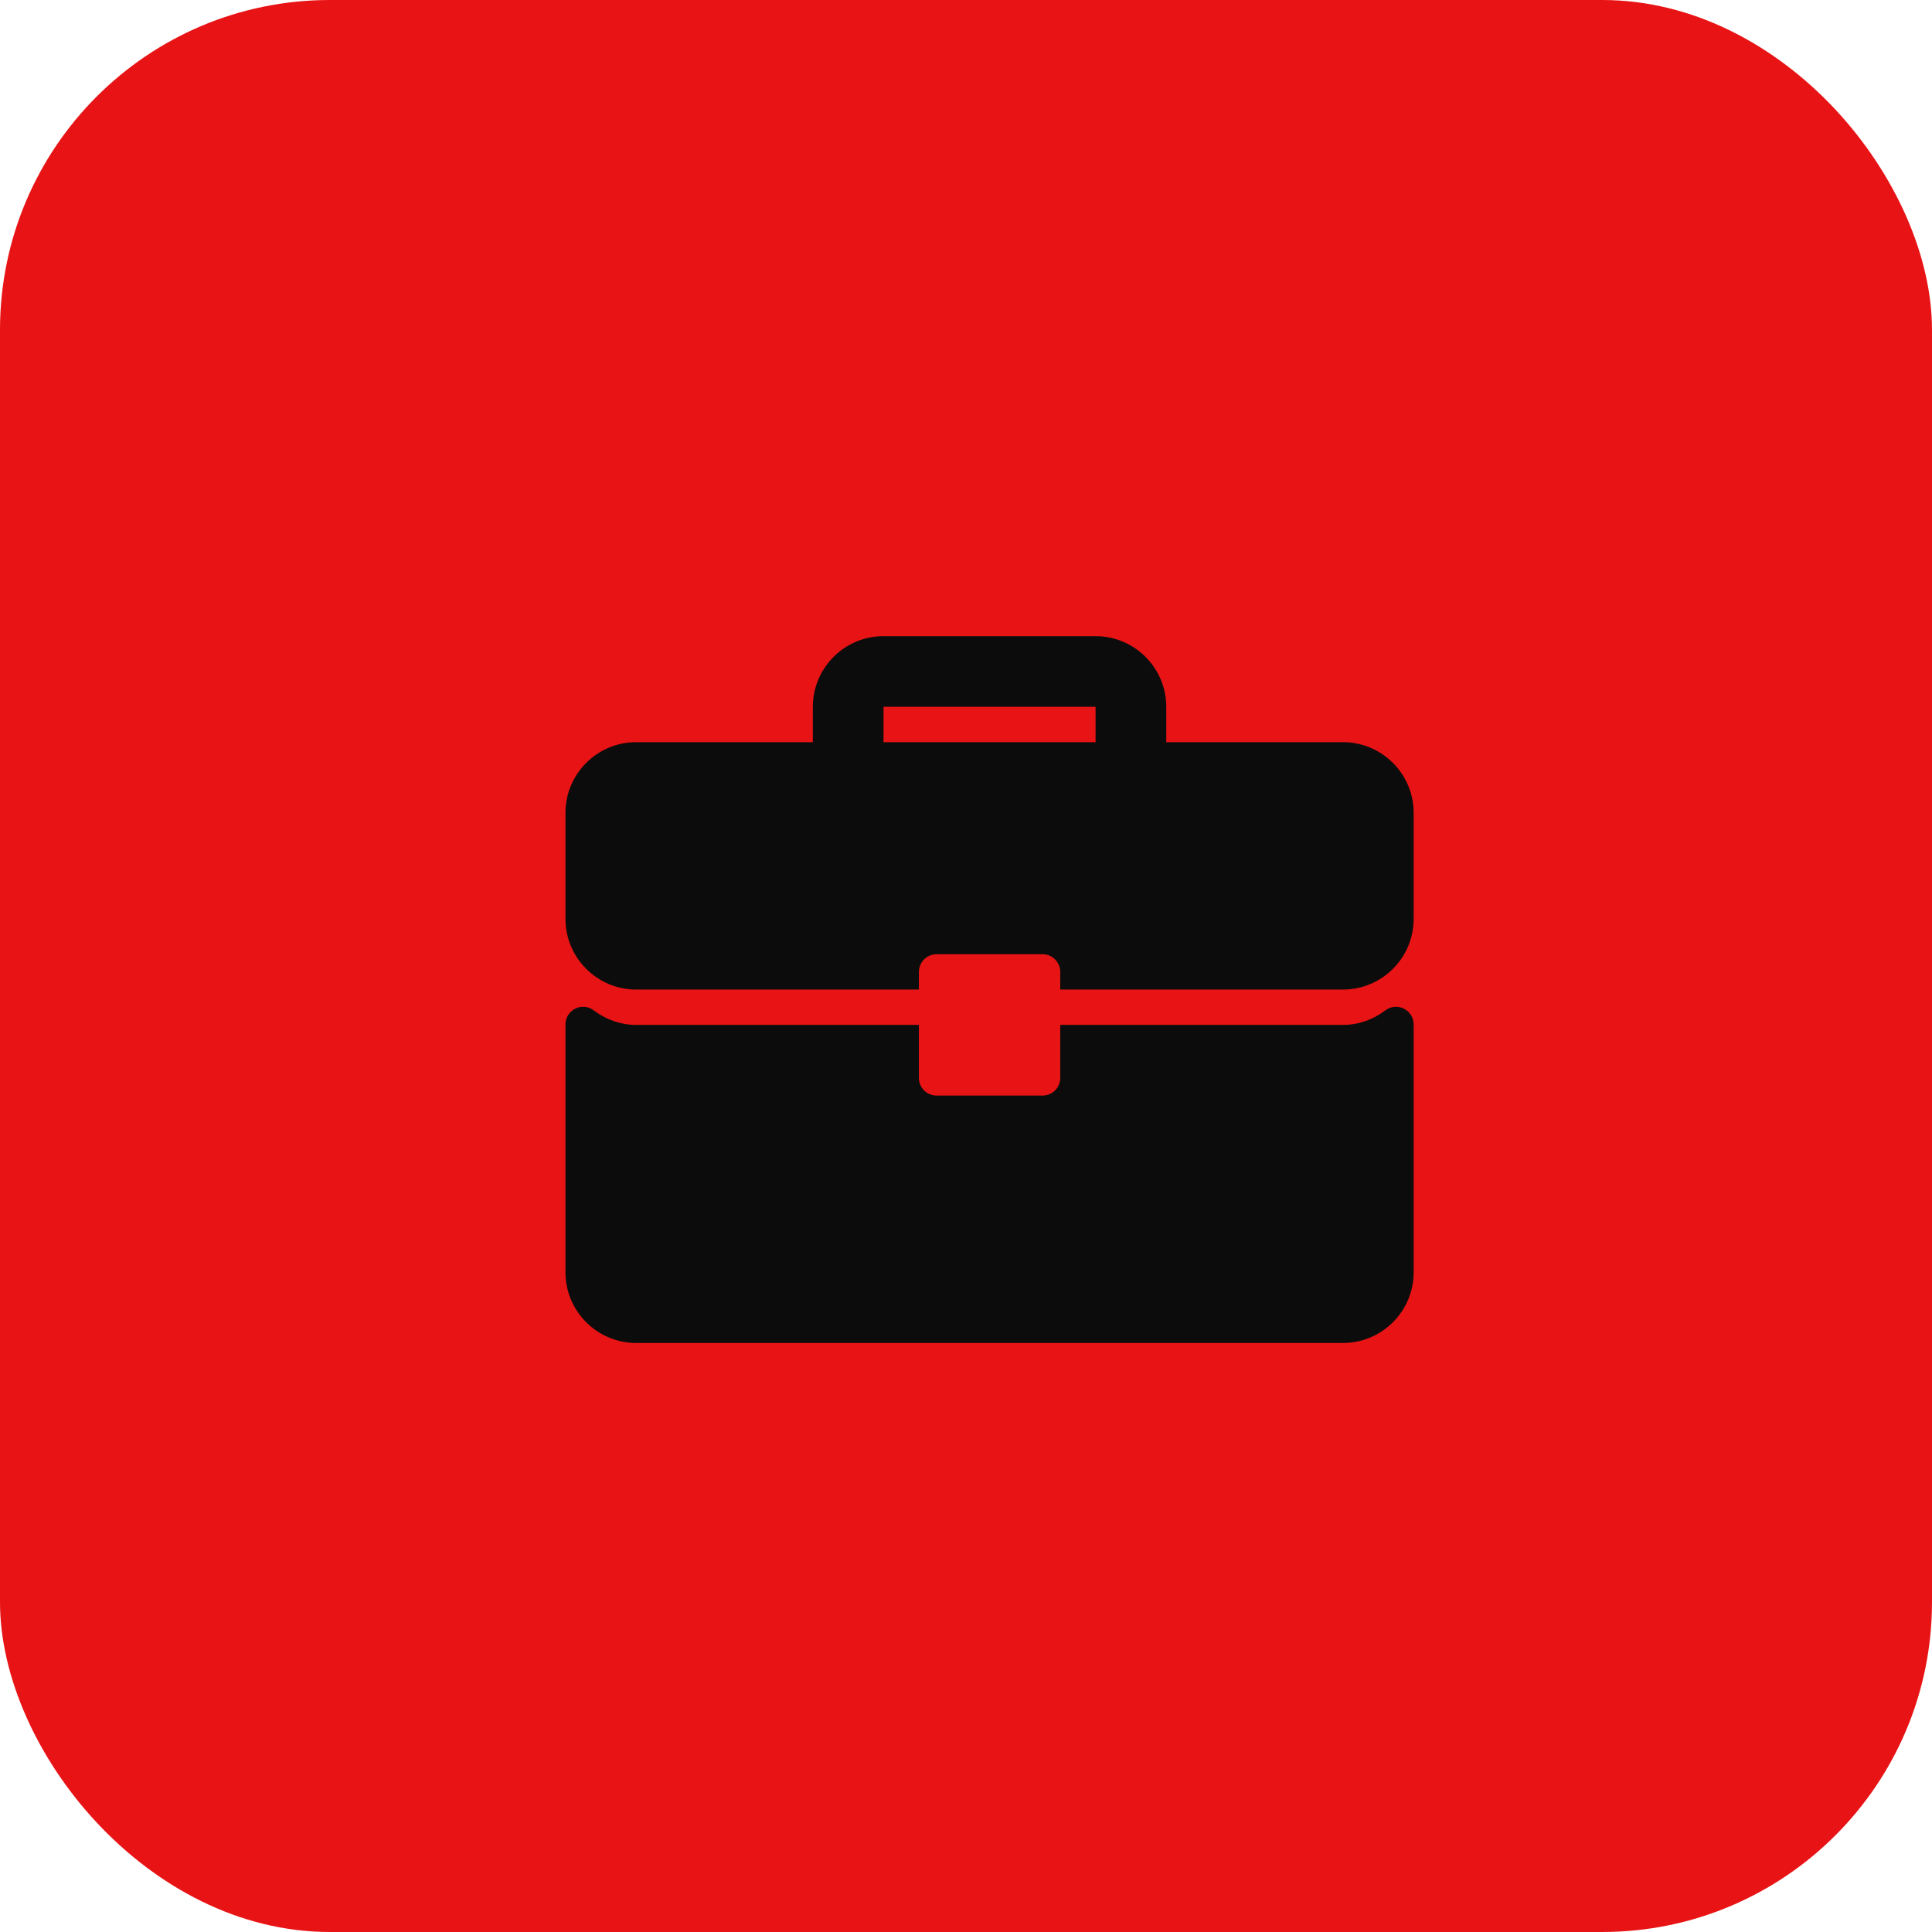 <?xml version="1.0" encoding="UTF-8"?> <svg xmlns="http://www.w3.org/2000/svg" width="41" height="41" viewBox="0 0 41 41" fill="none"><rect width="41" height="41" rx="7" fill="#E81315"></rect><g clip-path="url(#clip0_4_6)"><path d="M28.5 15.75H24.75V15C24.75 14.173 24.077 13.5 23.25 13.5H18.75C17.923 13.5 17.25 14.173 17.25 15V15.75H13.5C12.673 15.75 12 16.423 12 17.25V19.5C12 20.327 12.673 21 13.5 21H19.5V20.625C19.5 20.576 19.51 20.527 19.529 20.482C19.547 20.436 19.575 20.395 19.61 20.36C19.645 20.325 19.686 20.297 19.732 20.279C19.777 20.26 19.826 20.25 19.875 20.25H22.125C22.174 20.25 22.223 20.26 22.269 20.279C22.314 20.297 22.355 20.325 22.39 20.36C22.425 20.395 22.453 20.436 22.472 20.482C22.49 20.527 22.5 20.576 22.5 20.625V21H28.5C29.327 21 30 20.327 30 19.5V17.25C30 16.423 29.327 15.75 28.5 15.75ZM23.25 15.75H18.75V15H23.25V15.75ZM29.792 21.405C29.73 21.374 29.66 21.361 29.59 21.367C29.521 21.374 29.454 21.399 29.399 21.442C29.132 21.643 28.822 21.75 28.5 21.75H22.5V22.875C22.5 22.924 22.49 22.973 22.471 23.019C22.453 23.064 22.425 23.105 22.39 23.14C22.355 23.175 22.314 23.203 22.268 23.221C22.223 23.24 22.174 23.25 22.125 23.25H19.875C19.826 23.25 19.777 23.24 19.732 23.221C19.686 23.203 19.645 23.175 19.61 23.14C19.575 23.105 19.547 23.064 19.529 23.019C19.51 22.973 19.5 22.924 19.5 22.875V21.75H13.5C13.178 21.75 12.868 21.643 12.601 21.442C12.546 21.399 12.479 21.373 12.41 21.367C12.34 21.36 12.27 21.373 12.208 21.405C12.146 21.436 12.093 21.484 12.056 21.543C12.019 21.602 12 21.671 12 21.741L12 27C12 27.827 12.673 28.5 13.5 28.5H28.5C29.327 28.5 30 27.827 30 27V21.741C30 21.671 29.981 21.602 29.944 21.543C29.907 21.484 29.855 21.436 29.792 21.405Z" fill="#0C0C0C"></path></g><defs><clipPath id="clip0_4_6"><rect width="18" height="18" fill="white" transform="translate(12 12)"></rect></clipPath></defs></svg> 